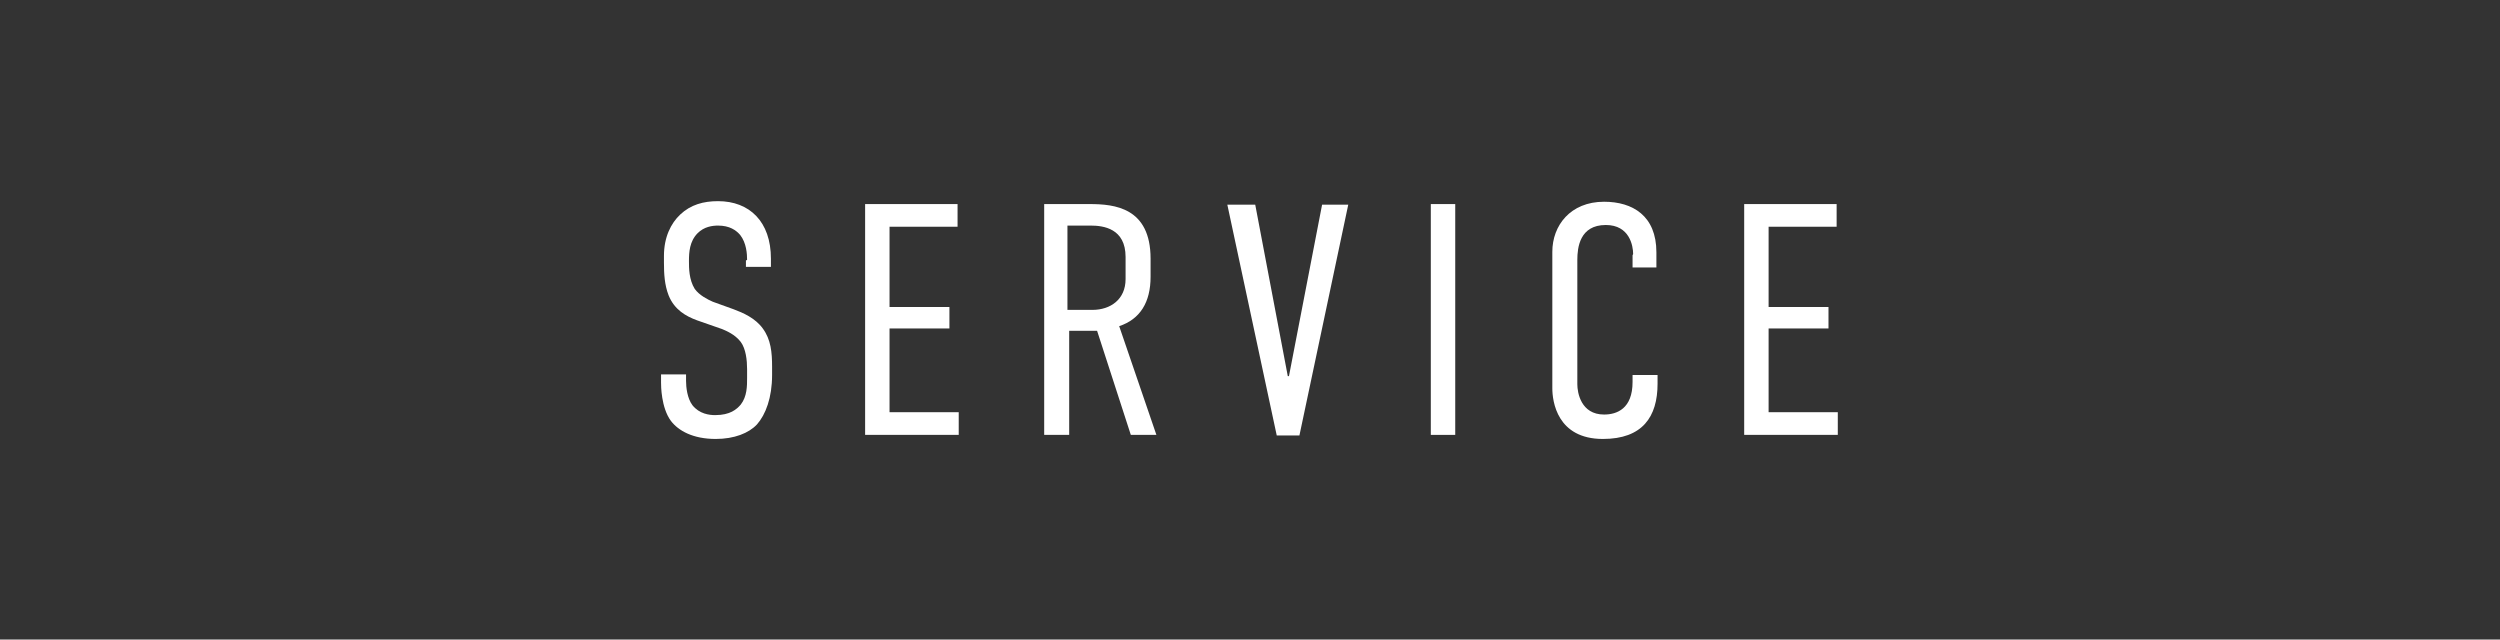 <?xml version="1.0" encoding="UTF-8"?>
<svg id="_レイヤー_2" data-name="レイヤー 2" xmlns="http://www.w3.org/2000/svg" viewBox="0 0 43 11">
  <rect x="0" y="0" width="43" height="11" fill="#333333" stroke="none"/>
  <defs>
    <style>
      .cls-1 {
        fill: none;
      }

      .cls-1, .cls-2 {
        stroke-width: 0px;
      }

      .cls-2 {
        fill: #fff;
      }
    </style>
  </defs>
  <g id="_レイヤー_1-2" data-name="レイヤー 1">
    <g>
      <rect class="cls-1" width="43" height="11"/>
      <g>
        <path class="cls-2" d="m12.85,4.47c0-.1-.01-.29-.12-.43-.07-.08-.18-.16-.38-.16-.1,0-.24.02-.35.13-.14.14-.15.33-.15.48,0,.12,0,.32.1.48.08.11.22.18.31.22l.36.13c.16.06.37.15.5.33.14.19.16.41.16.66v.14c0,.39-.11.68-.26.85-.14.15-.39.25-.71.25-.39,0-.64-.14-.77-.31-.17-.23-.17-.61-.17-.66v-.14h.43v.11c0,.11.02.3.11.42.12.15.29.17.39.17.26,0,.37-.1.44-.18.11-.14.11-.32.11-.46v-.15c0-.15-.02-.35-.11-.47-.1-.13-.25-.19-.32-.22l-.43-.15c-.19-.07-.39-.18-.49-.43-.07-.18-.08-.37-.08-.56v-.12c0-.32.12-.56.28-.71.18-.17.4-.23.65-.23.54,0,.91.35.91.99v.14h-.43v-.11Z"/>
        <path class="cls-2" d="m14.87,3.51h1.6v.39h-1.17v1.38h1.03v.37h-1.03v1.44h1.19v.39h-1.61v-3.97Z"/>
        <path class="cls-2" d="m18.74,3.51c.43,0,1.05.06,1.05.94v.31c0,.44-.18.73-.54.85l.64,1.87h-.44l-.58-1.79h-.48v1.79h-.43v-3.97h.79Zm-.37,1.82h.42c.31,0,.57-.18.57-.53v-.38c0-.49-.38-.54-.6-.54h-.4v1.45Z"/>
        <path class="cls-2" d="m22.34,7.49h-.38l-.85-3.97h.48l.56,2.95h.02l.57-2.95h.45l-.84,3.97Z"/>
        <path class="cls-2" d="m25.03,3.51v3.97h-.42v-3.97h.42Z"/>
        <path class="cls-2" d="m28.09,4.37c0-.14-.06-.5-.47-.5-.45,0-.49.39-.49.6v2.14c0,.14.06.52.46.52.22,0,.49-.1.49-.56v-.12h.43v.15c0,.57-.26.95-.94.95-.79,0-.87-.65-.87-.87v-2.35c0-.45.31-.86.89-.86.49,0,.9.24.9.87v.26h-.41v-.21Z"/>
        <path class="cls-2" d="m29.99,3.51h1.6v.39h-1.17v1.38h1.03v.37h-1.03v1.44h1.19v.39h-1.61v-3.97Z"/>
      </g>
    </g>
  </g>
</svg>